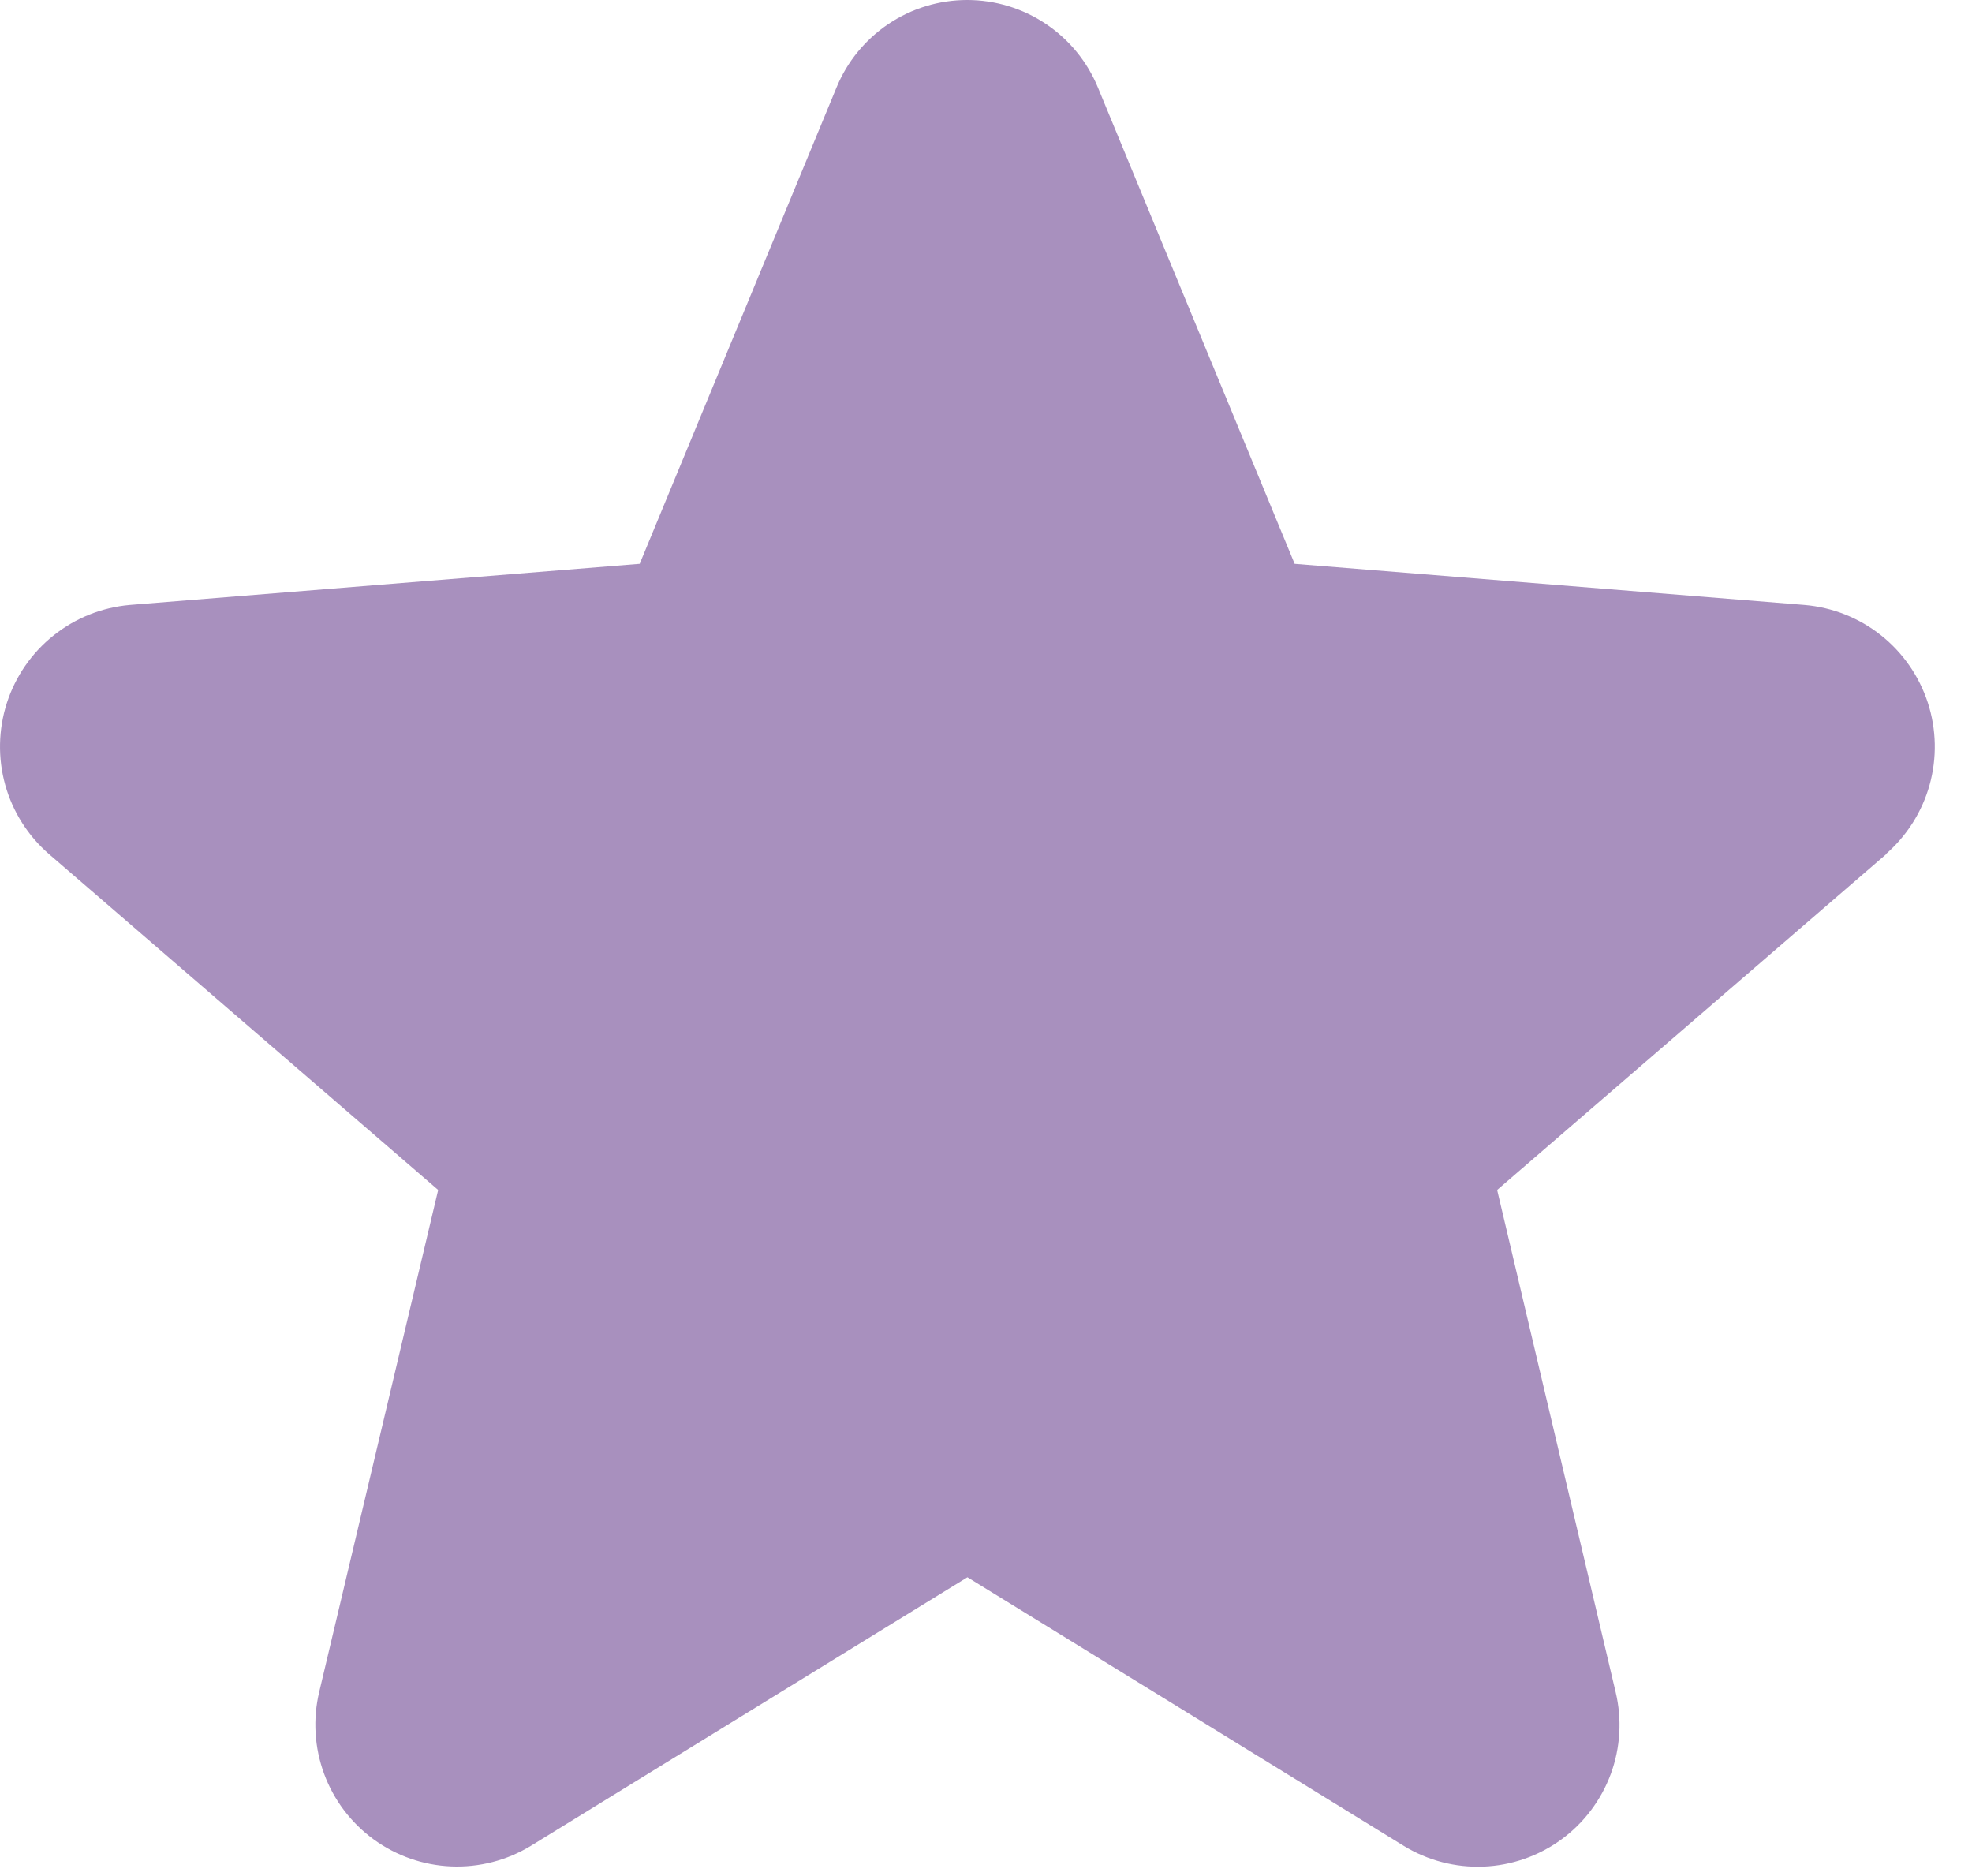 <svg width="41" height="39" viewBox="0 0 41 39" fill="none" xmlns="http://www.w3.org/2000/svg">
<path id="Vector" d="M39.213 17.76L31.127 24.737L33.59 35.172C33.726 35.738 33.691 36.332 33.49 36.879C33.288 37.425 32.929 37.9 32.458 38.243C31.987 38.585 31.425 38.781 30.843 38.804C30.261 38.827 29.685 38.678 29.188 38.374L20.114 32.789L11.034 38.374C10.537 38.676 9.962 38.824 9.381 38.8C8.8 38.776 8.239 38.58 7.769 38.238C7.299 37.895 6.94 37.422 6.739 36.876C6.538 36.33 6.502 35.737 6.637 35.172L9.11 24.737L1.024 17.76C0.584 17.38 0.266 16.879 0.109 16.319C-0.047 15.76 -0.035 15.166 0.143 14.613C0.322 14.06 0.659 13.572 1.114 13.21C1.568 12.847 2.119 12.627 2.698 12.576L13.3 11.721L17.39 1.824C17.611 1.284 17.988 0.823 18.472 0.498C18.956 0.173 19.526 0 20.109 0C20.692 0 21.262 0.173 21.746 0.498C22.231 0.823 22.607 1.284 22.829 1.824L26.917 11.721L37.518 12.576C38.098 12.625 38.651 12.844 39.107 13.206C39.563 13.568 39.902 14.056 40.082 14.61C40.262 15.164 40.274 15.758 40.118 16.319C39.961 16.879 39.642 17.381 39.202 17.762L39.213 17.76Z" fill="#A890BE"/>
</svg>
